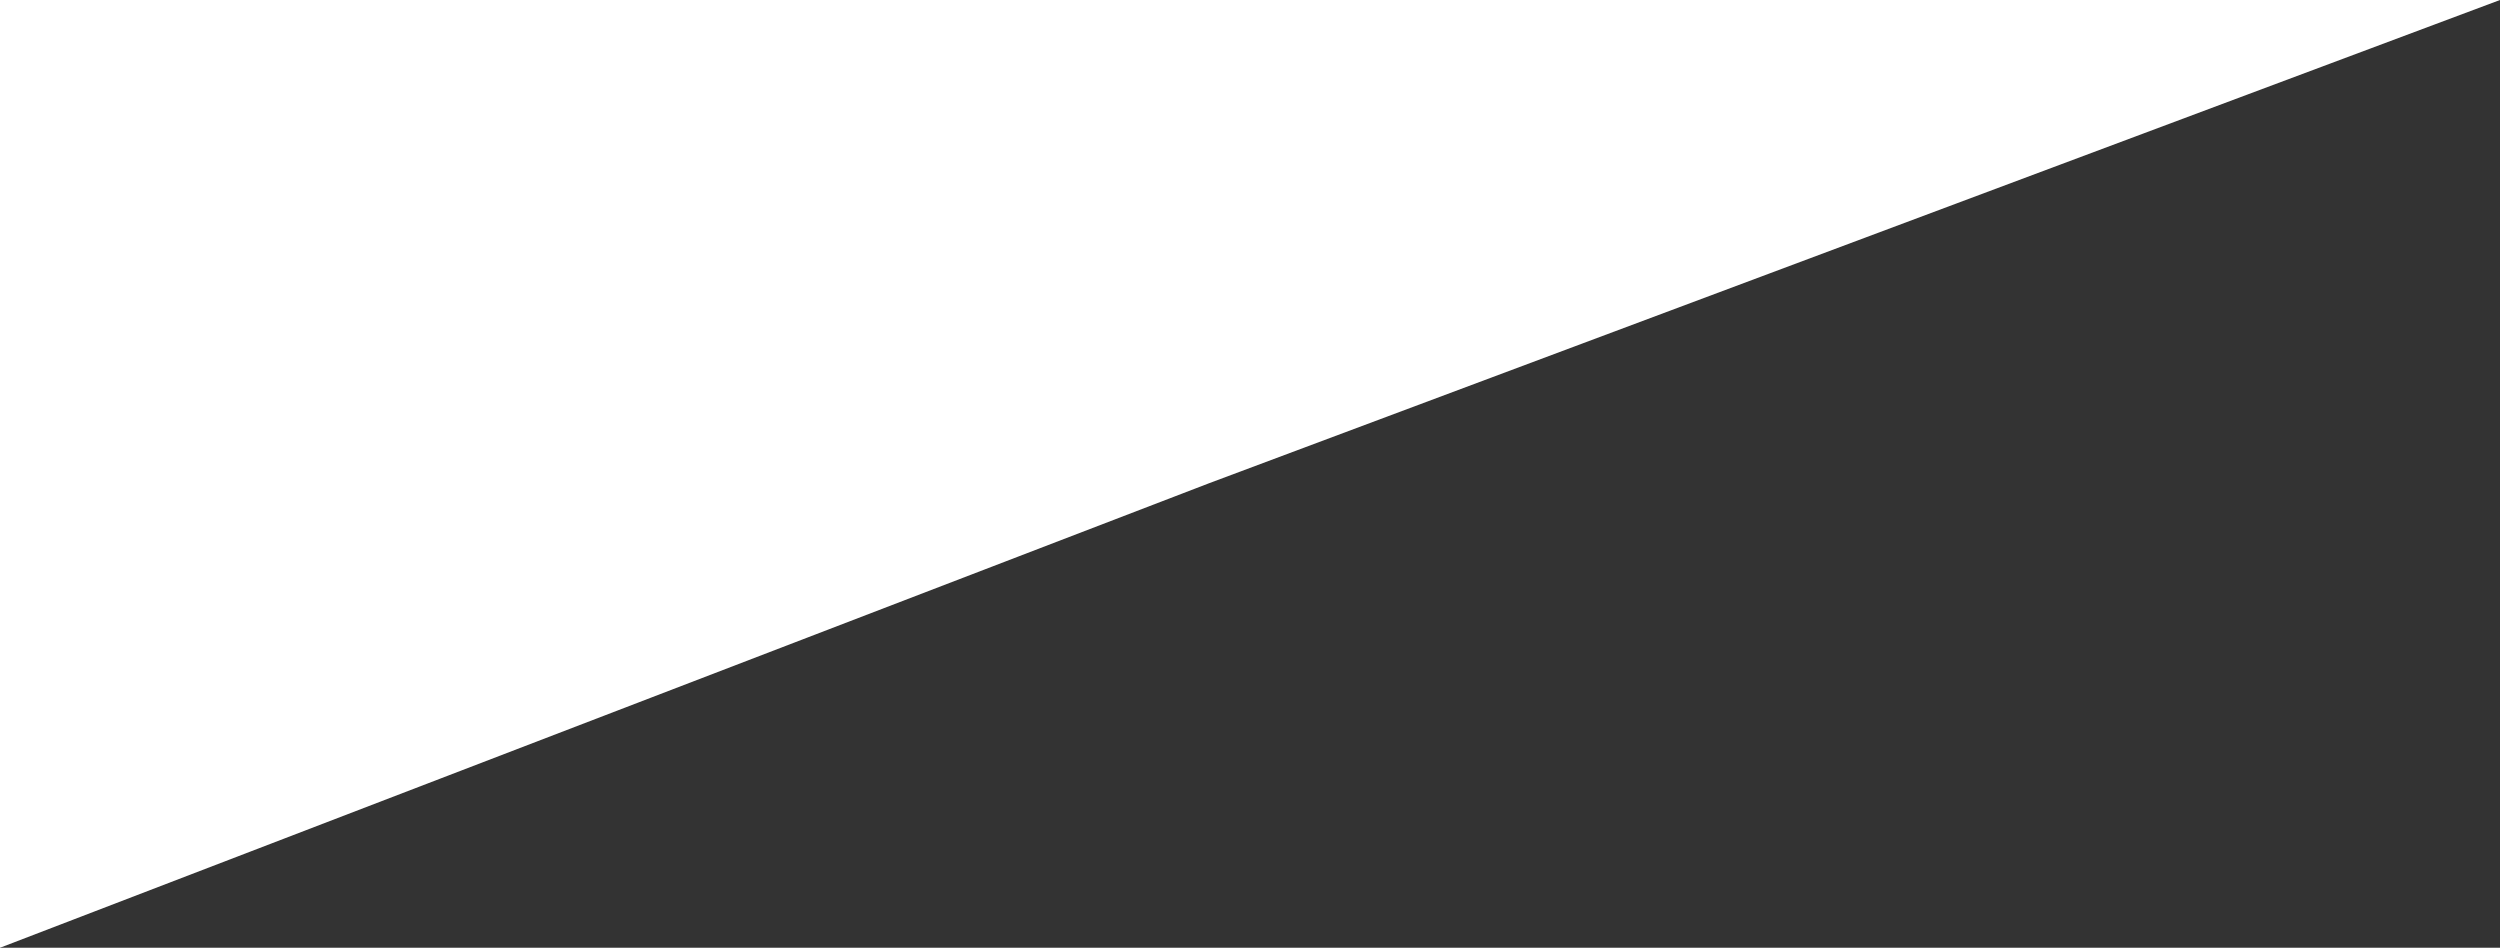 <svg width="670" height="254" viewBox="0 0 670 254" fill="none" xmlns="http://www.w3.org/2000/svg">
<rect x="0" y="0" width="670" height="254" fill="#333333" stroke="none"/>
<path d="M0 0H670L324 129.52L0 254V0Z" fill="white"/>
</svg>
